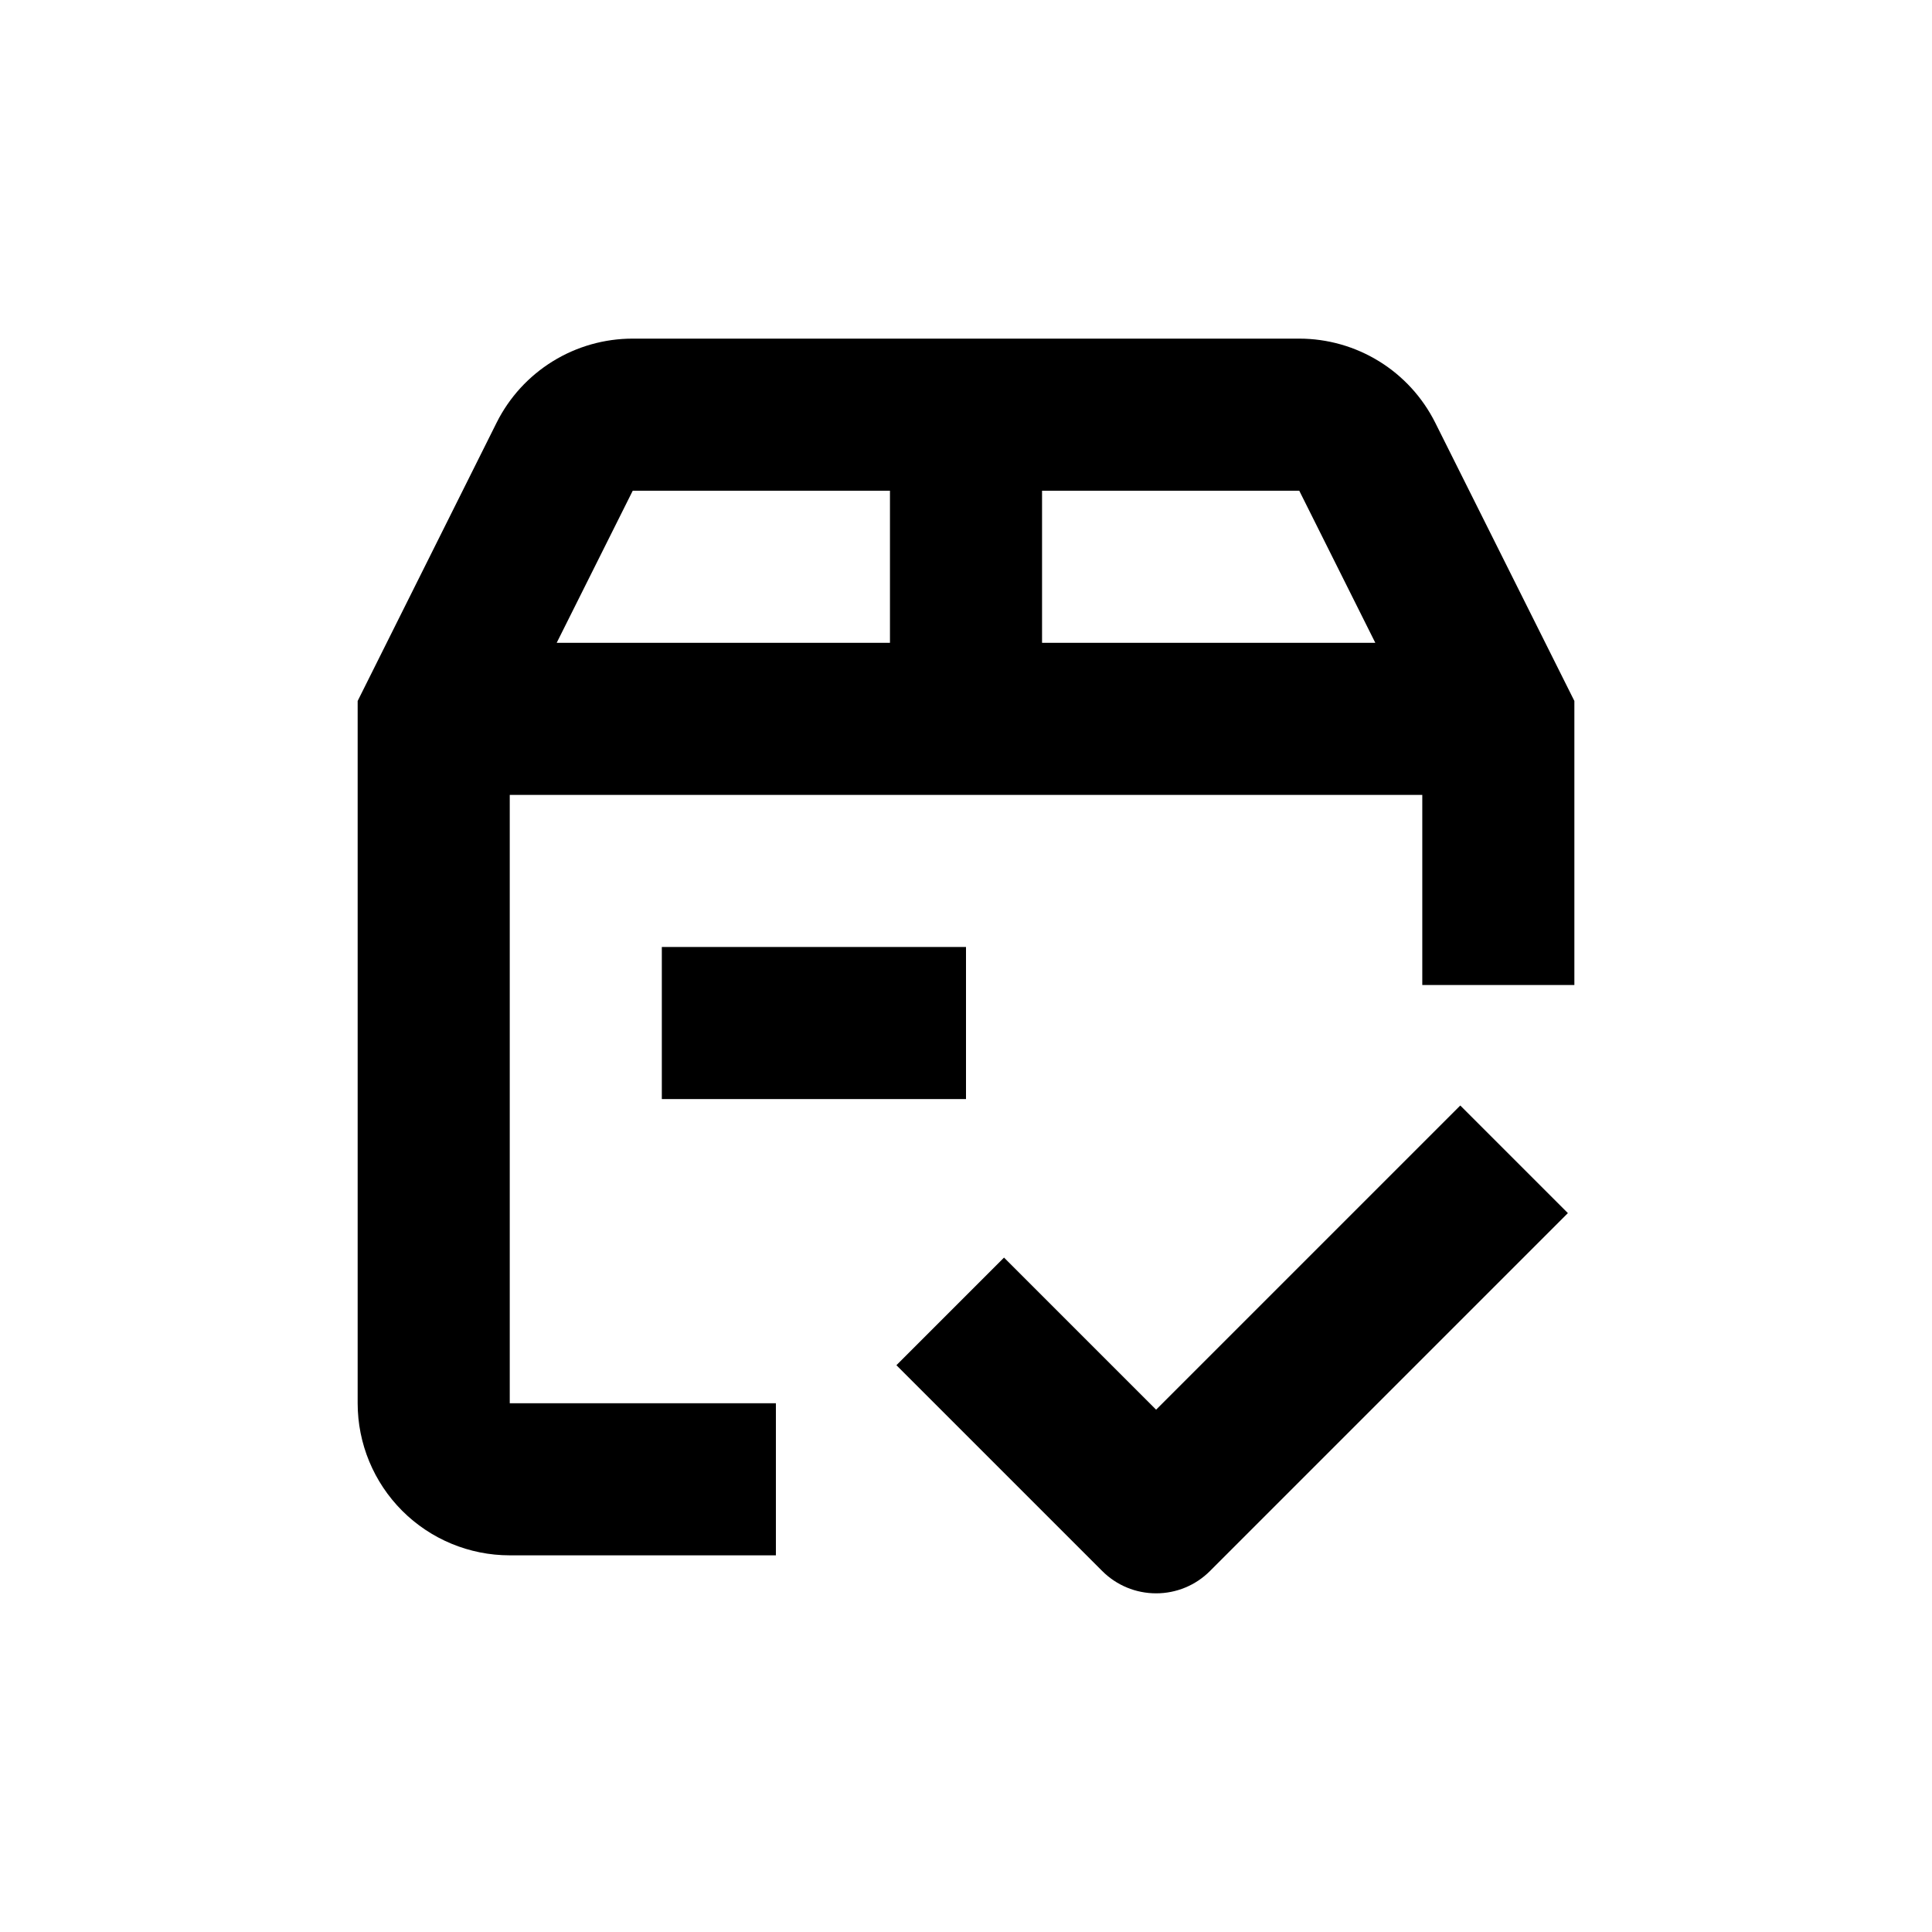 <?xml version="1.0" encoding="UTF-8"?>
<!-- Uploaded to: ICON Repo, www.svgrepo.com, Generator: ICON Repo Mixer Tools -->
<svg fill="#000000" width="800px" height="800px" version="1.1" viewBox="144 144 512 512" xmlns="http://www.w3.org/2000/svg">
 <g>
  <path d="m279.09 556.18h70.531v-40.305h-70.531v-161.22h241.83v50.379h40.305v-75.27l-36.879-73.758c-3.348-6.688-8.488-12.312-14.852-16.246-6.363-3.93-13.691-6.016-21.172-6.019h-176.64c-7.488-0.008-14.828 2.074-21.199 6.008-6.371 3.934-11.523 9.562-14.871 16.258l-36.828 73.758v186.11c0 10.688 4.246 20.941 11.805 28.5 7.559 7.559 17.809 11.805 28.5 11.805zm229.38-241.83h-88.316v-40.305h68.164zm-128.62-40.305v40.305h-88.32l20.152-40.305z"/>
  <path d="m450.38 566.25c5.348 0.008 10.477-2.113 14.258-5.894l94.867-94.867-28.516-28.516-80.609 80.609-40.305-40.305-28.516 28.516 54.562 54.562c3.781 3.781 8.91 5.902 14.258 5.894z"/>
  <path d="m319.39 394.96h80.609v40.305h-80.609z"/>
 </g>
</svg>